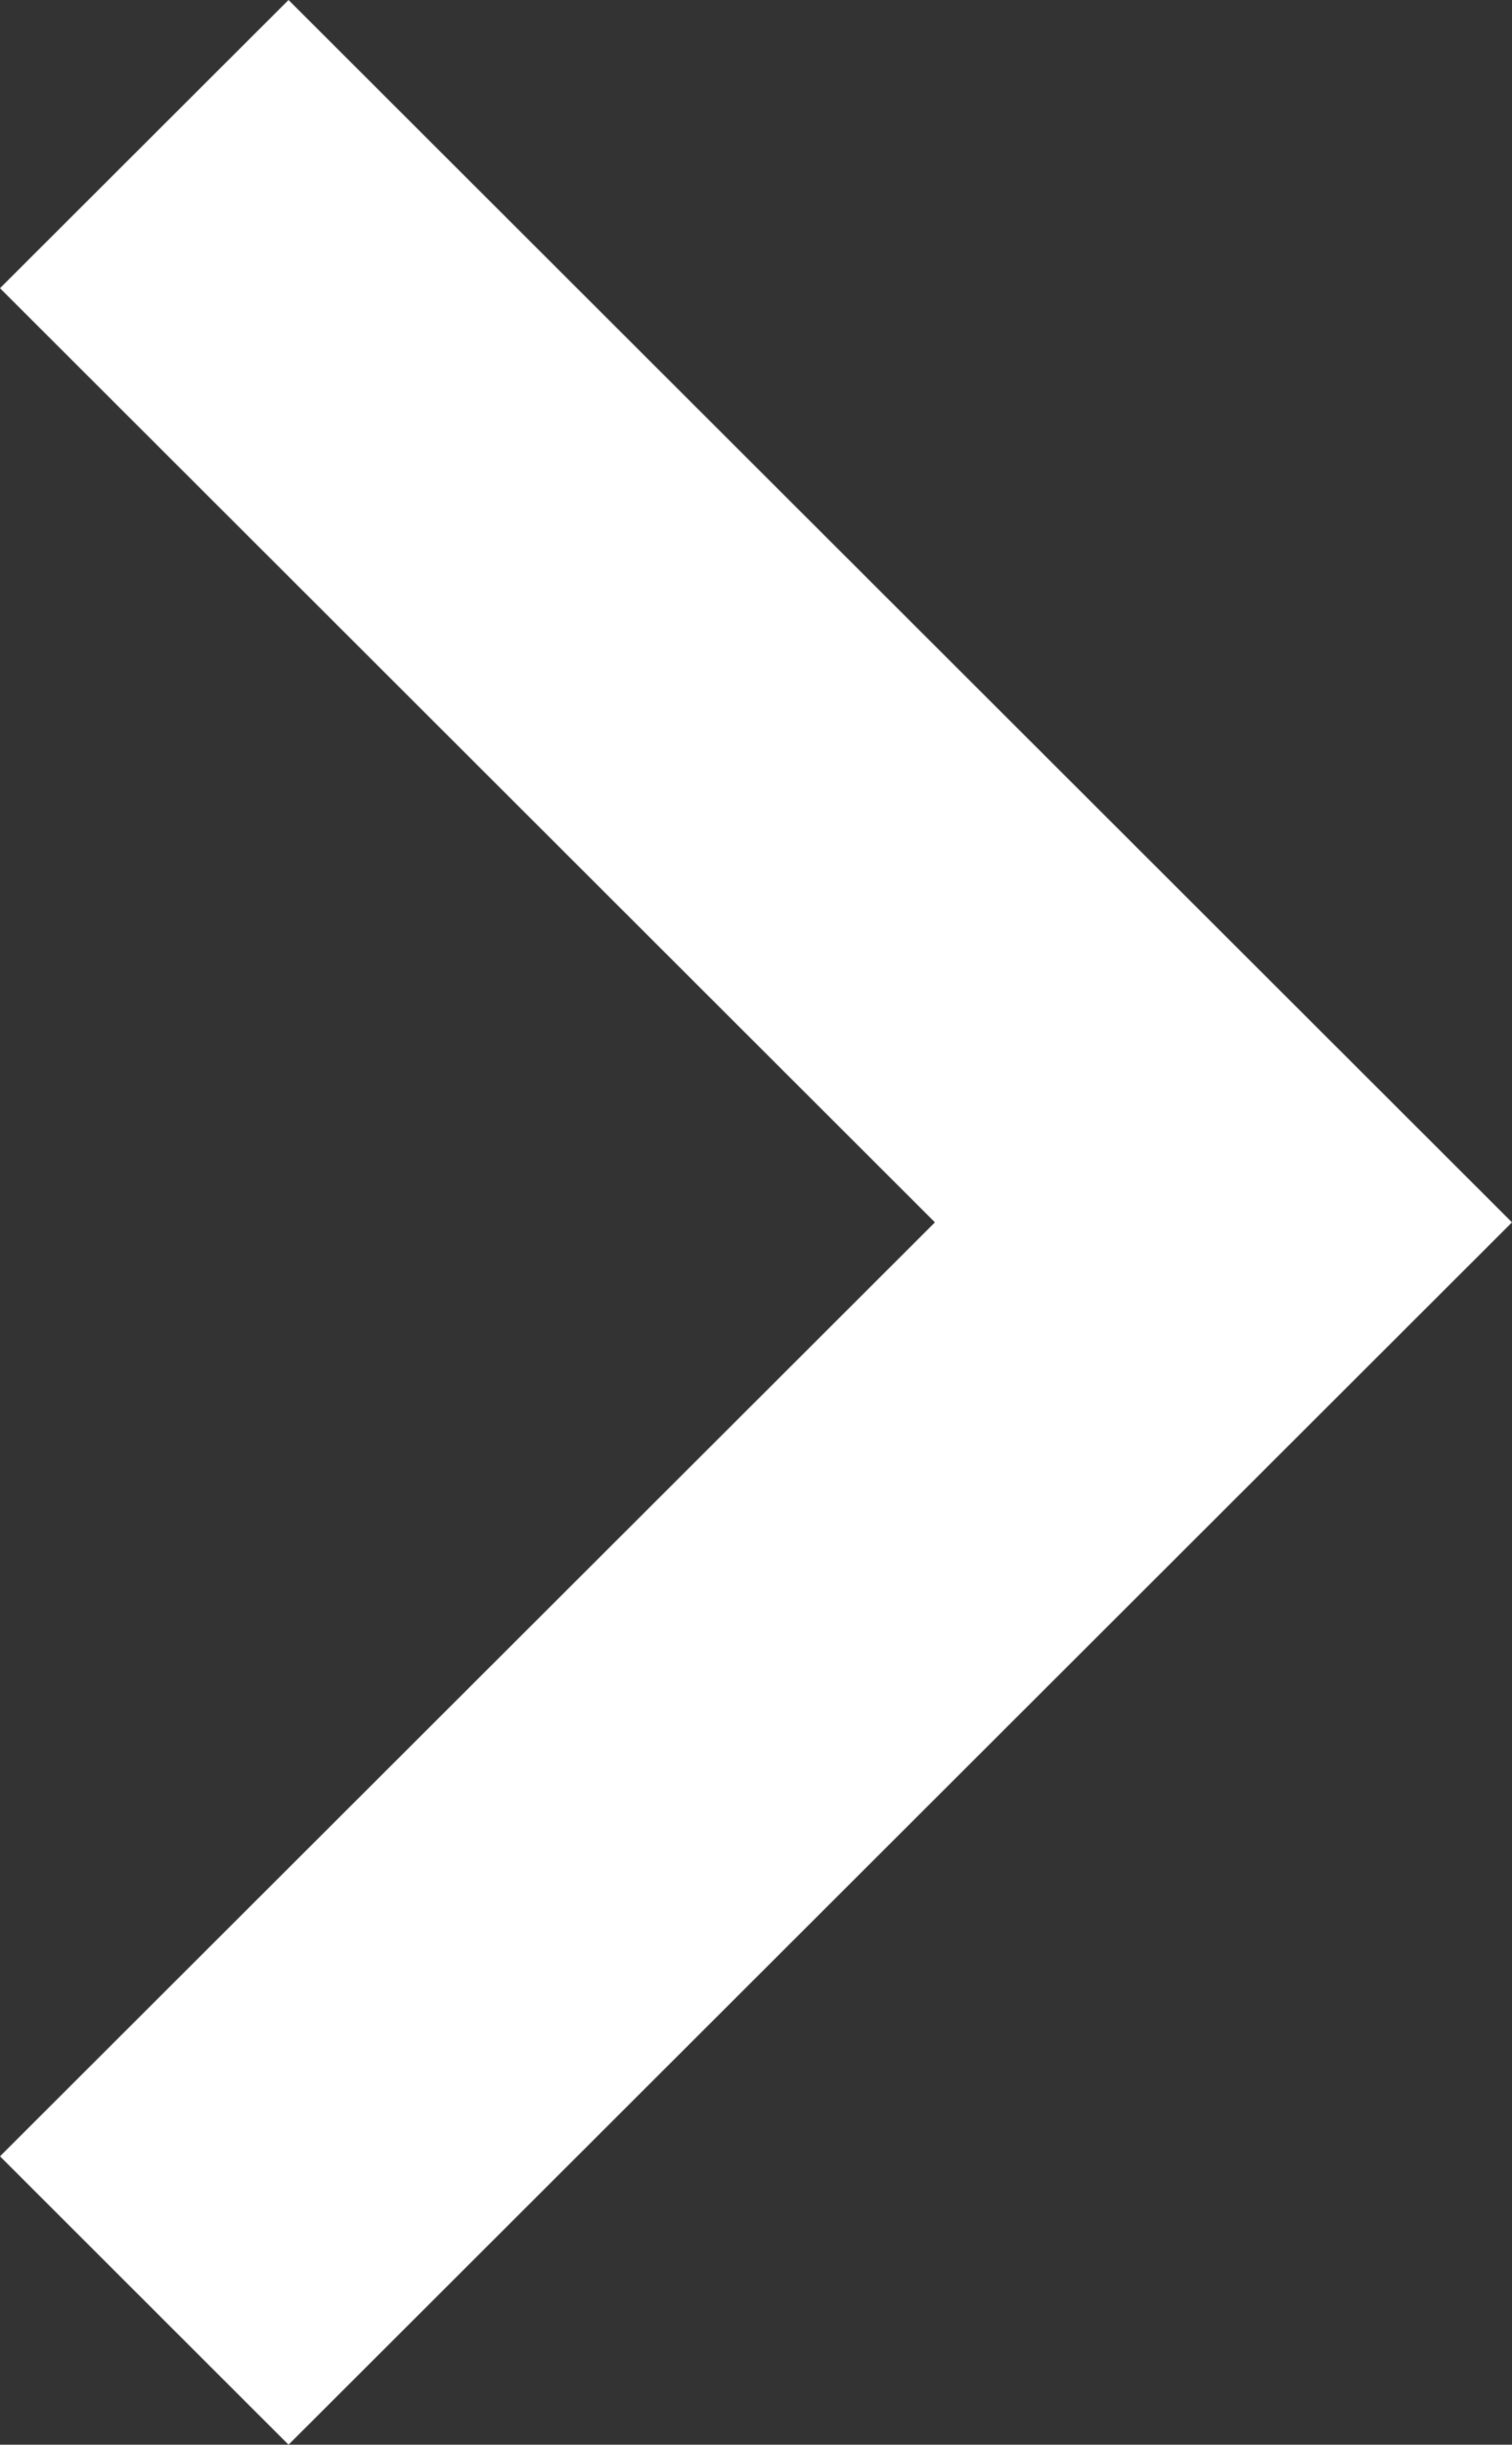 <svg xmlns="http://www.w3.org/2000/svg" width="8.023" height="12.97" viewBox="0 0 8.023 12.97">
  <rect x="0" y="0" width="8.023" height="12.97" fill="#333333" stroke="none"/>
  <path id="arrow" d="M1.531,0,0,1.529,4.961,6.485,0,11.44,1.531,12.97,8.023,6.485Z" fill="#fff"/>
</svg>
